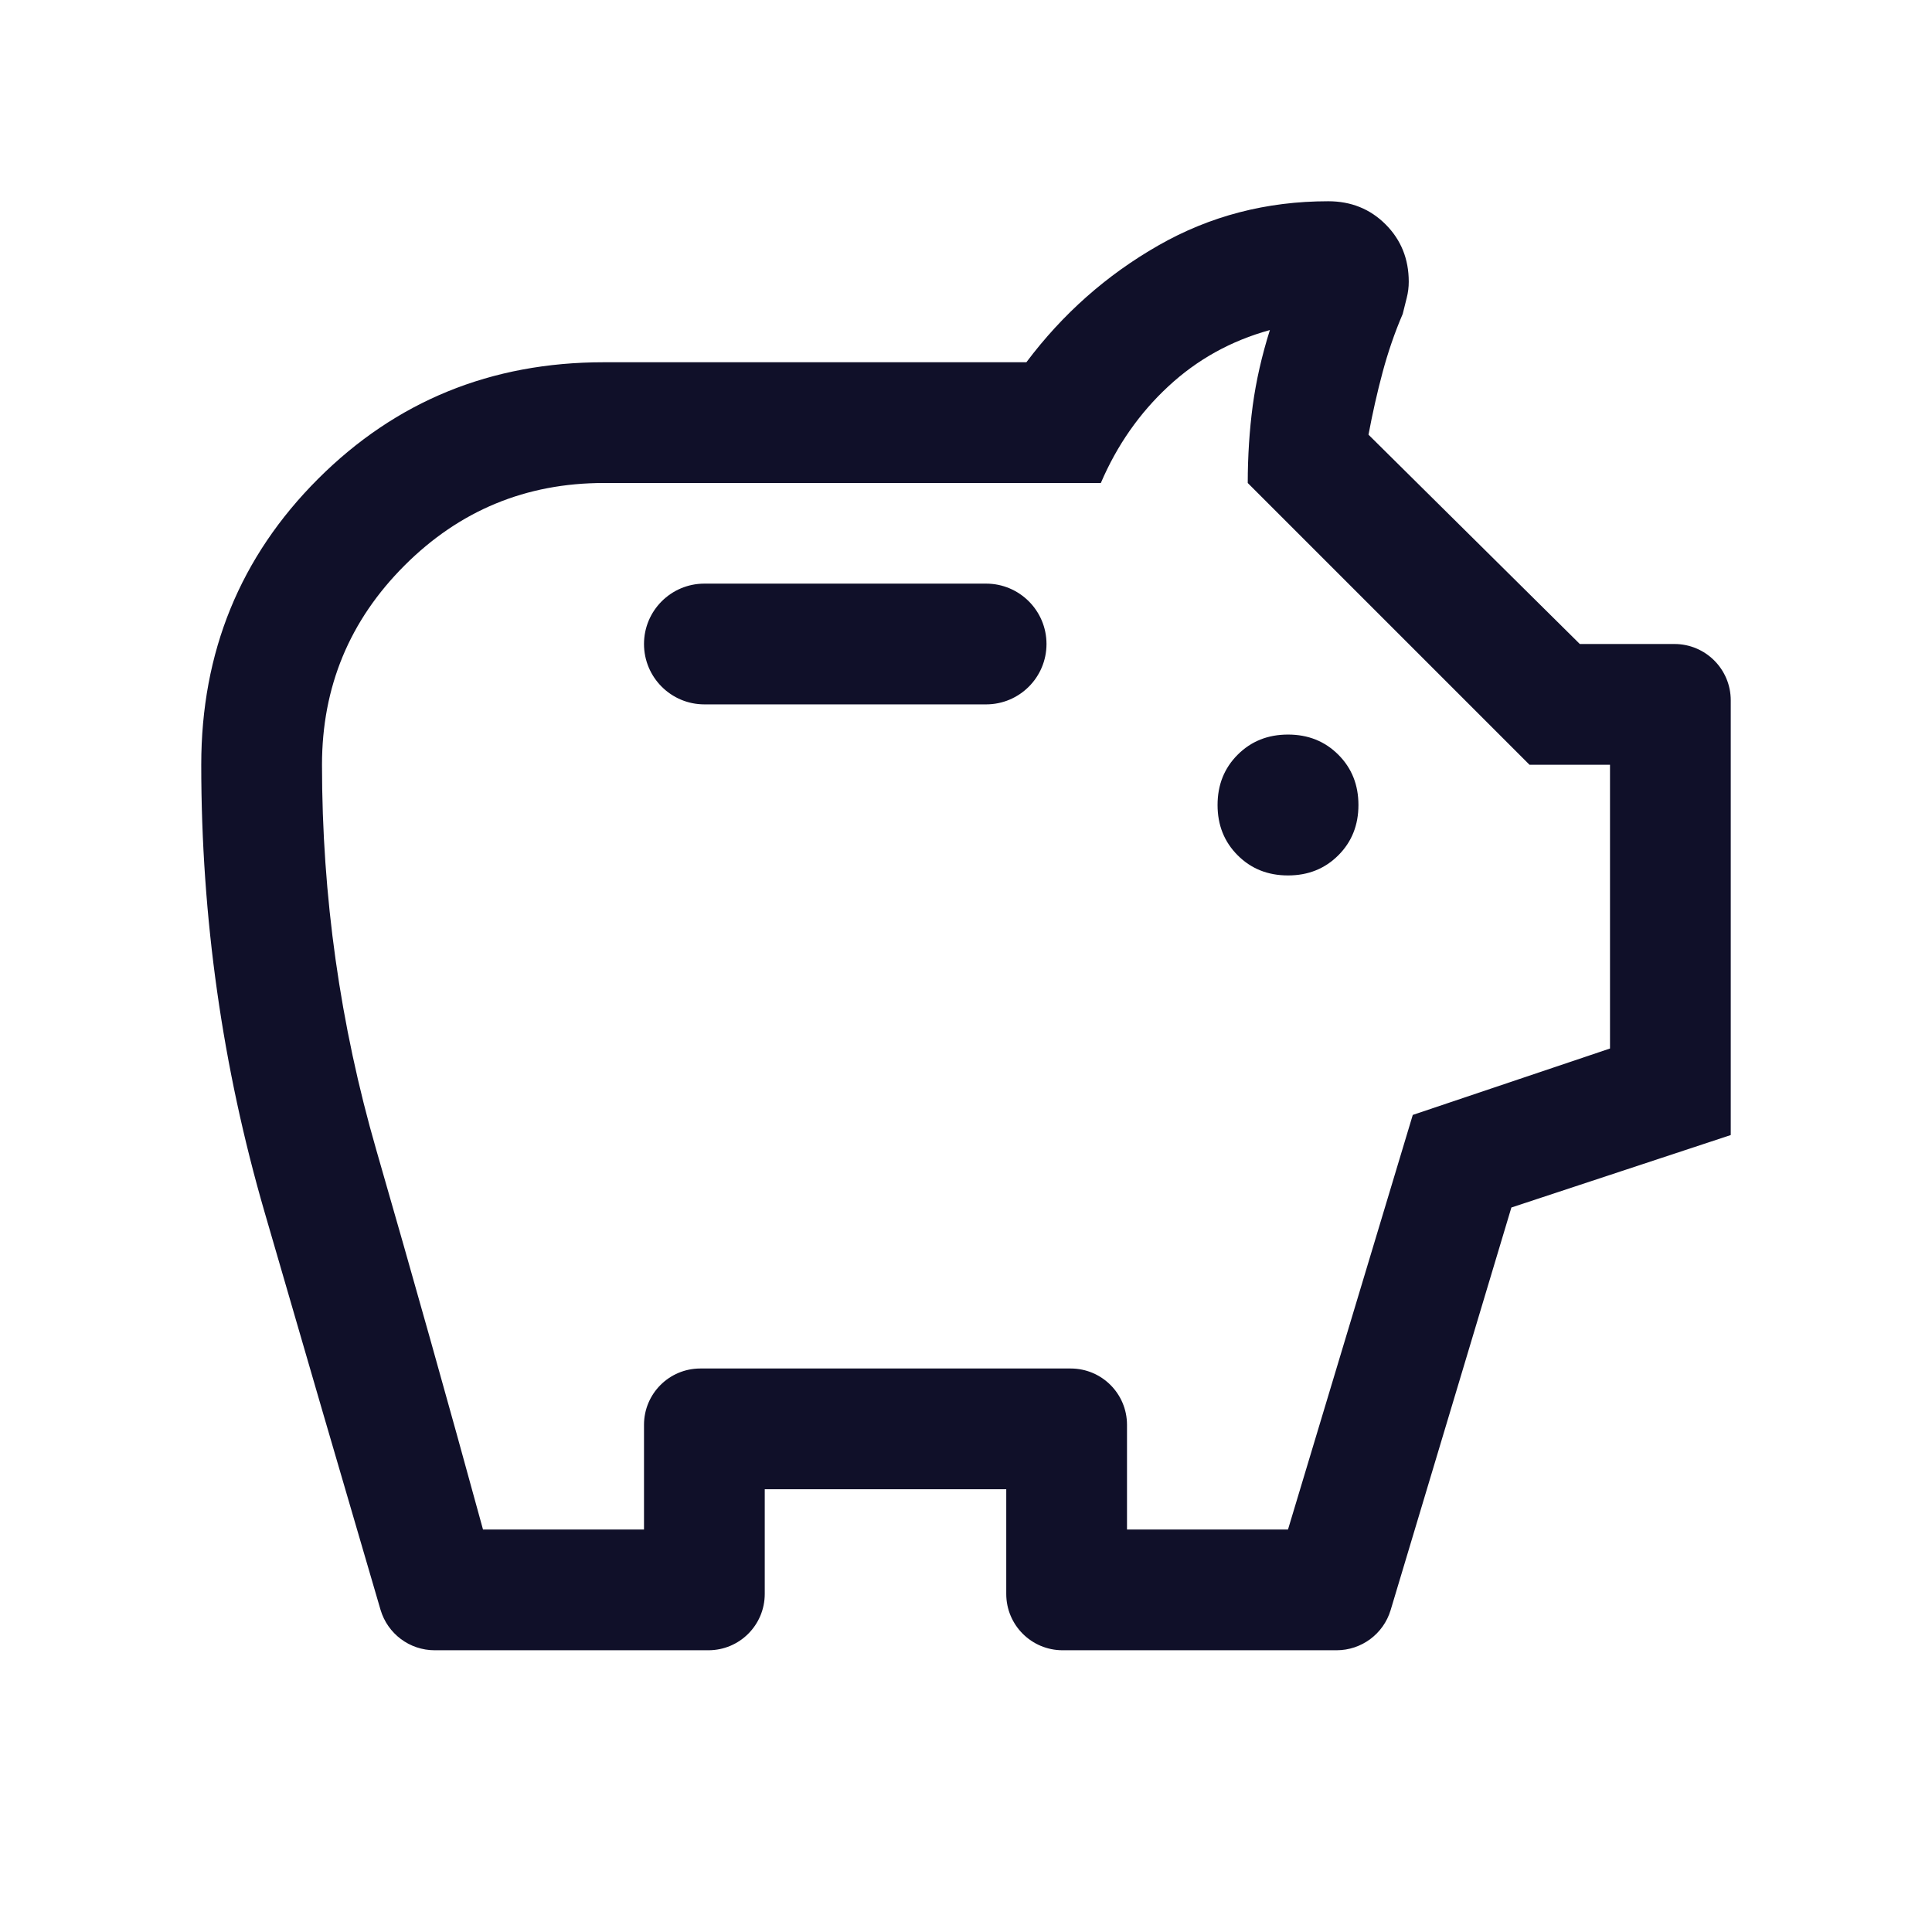 <svg width="24" height="24" viewBox="0 0 24 24" fill="none" xmlns="http://www.w3.org/2000/svg">
<path d="M16 10.875C16.25 10.875 16.458 10.792 16.625 10.625C16.792 10.458 16.875 10.25 16.875 10C16.875 9.75 16.792 9.542 16.625 9.375C16.458 9.208 16.25 9.125 16 9.125C15.75 9.125 15.542 9.208 15.375 9.375C15.208 9.542 15.125 9.75 15.125 10C15.125 10.25 15.208 10.458 15.375 10.625C15.542 10.792 15.75 10.875 16 10.875ZM8 8C8 8.414 8.336 8.75 8.75 8.75H12.25C12.664 8.75 13 8.414 13 8C13 7.586 12.664 7.25 12.25 7.25H8.75C8.336 7.25 8 7.586 8 8ZM5.399 20.5C5.088 20.5 4.815 20.295 4.727 19.997C4.244 18.349 3.764 16.704 3.288 15.062C2.763 13.254 2.5 11.4 2.5 9.5C2.5 8.1 2.983 6.917 3.95 5.95C4.917 4.983 6.1 4.5 7.5 4.5H12.75C13.2 3.9 13.746 3.417 14.388 3.05C15.029 2.683 15.733 2.5 16.5 2.5C16.783 2.5 17.021 2.596 17.212 2.787C17.404 2.979 17.5 3.217 17.5 3.5C17.5 3.567 17.492 3.633 17.475 3.7L17.425 3.9C17.325 4.133 17.242 4.375 17.175 4.625C17.108 4.875 17.05 5.133 17 5.4L19.625 8H20.8C21.187 8 21.5 8.313 21.5 8.7V14.1L18.775 15L17.275 20.001C17.186 20.297 16.913 20.5 16.604 20.5H13.2C12.813 20.5 12.5 20.187 12.5 19.8V18.5H9.5V19.8C9.5 20.187 9.187 20.5 8.8 20.5H5.399ZM6 19H8V17.7C8 17.313 8.313 17 8.7 17H13.3C13.687 17 14 17.313 14 17.7V19H16L17.55 13.85L20 13.025V9.5H19L15.5 6C15.5 5.667 15.521 5.346 15.562 5.037C15.604 4.729 15.675 4.417 15.775 4.1C15.292 4.233 14.871 4.467 14.513 4.8C14.154 5.133 13.875 5.533 13.675 6H7.5C6.533 6 5.708 6.342 5.025 7.025C4.342 7.708 4 8.533 4 9.5C4 11.133 4.225 12.729 4.675 14.287C5.125 15.846 5.567 17.417 6 19Z" fill="#101029"/>
</svg>
